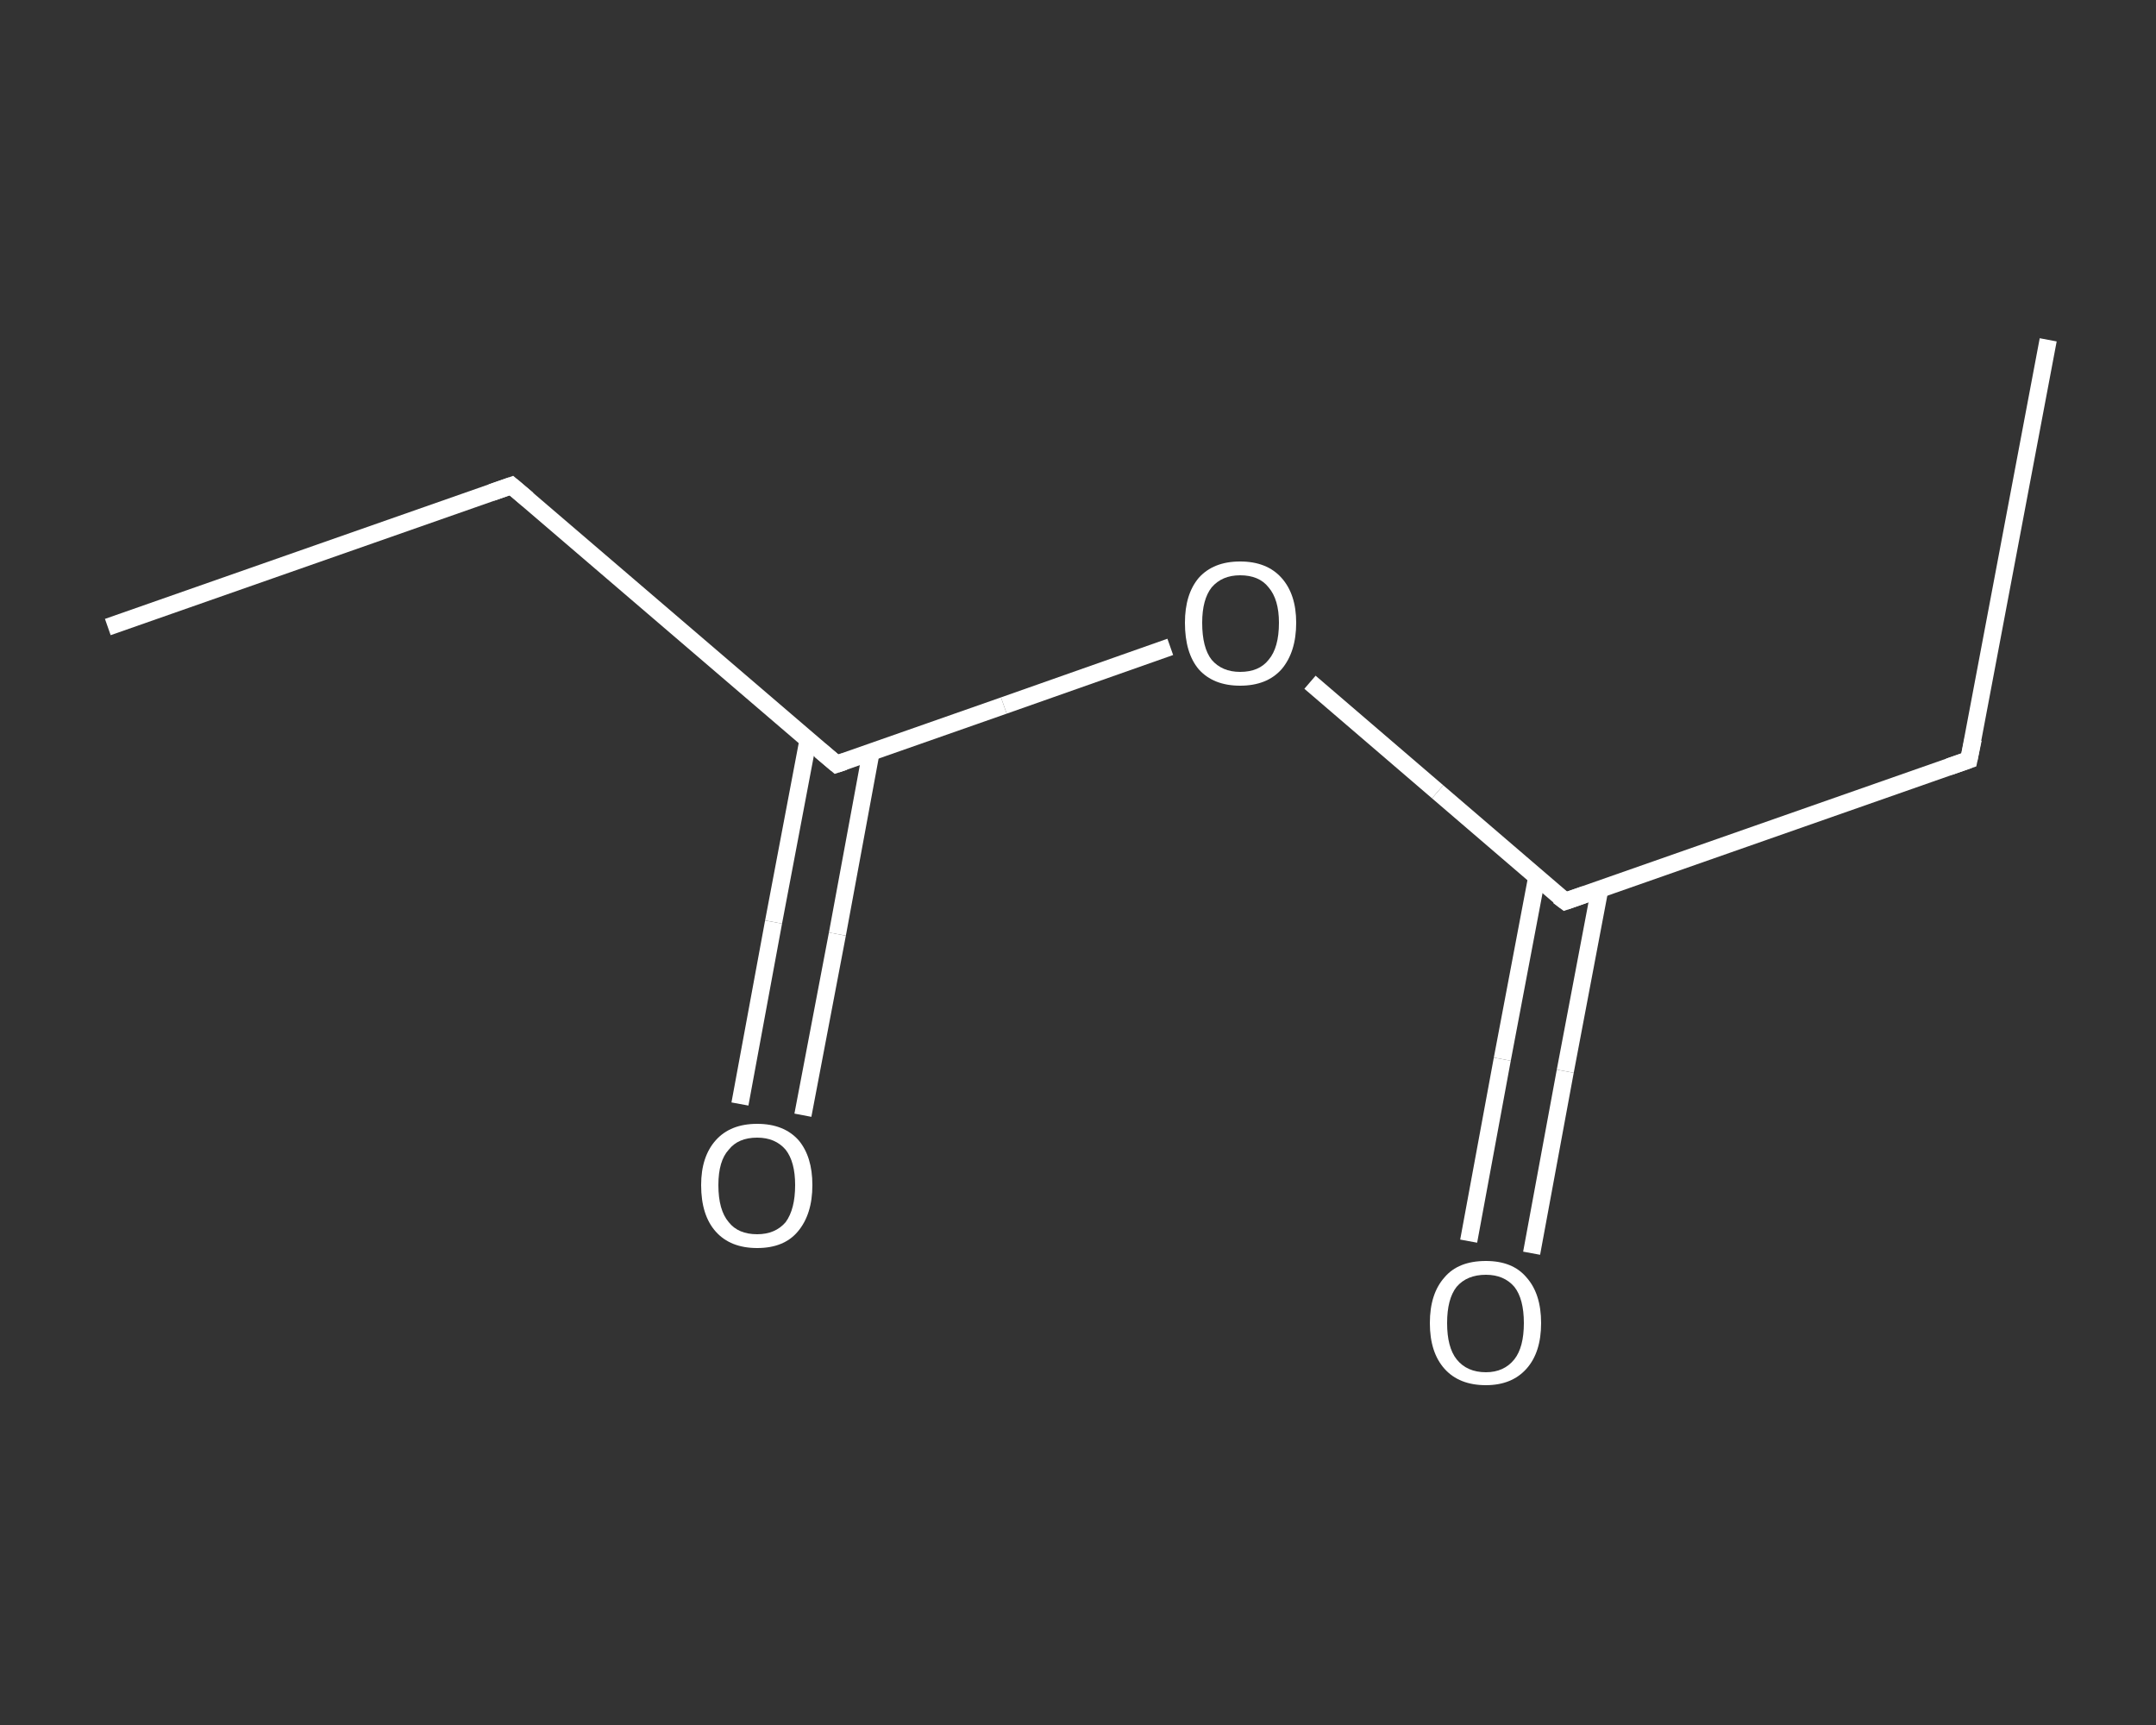 <?xml version='1.0' encoding='iso-8859-1'?>
<svg version='1.1' baseProfile='full'
              xmlns='http://www.w3.org/2000/svg'
                      xmlns:rdkit='http://www.rdkit.org/xml'
                      xmlns:xlink='http://www.w3.org/1999/xlink'
                  xml:space='preserve'
width='250px' height='200px' viewBox='0 0 250 200'>
<rect x="0" y="0" width="250" height="200" fill="#333333" stroke="none"/>
<!-- END OF HEADER -->
<rect style='opacity:1.0;fill:transparent;stroke:none' width='250.0' height='200.0' x='0.0' y='0.0'> </rect>
<path class='bond-0 atom-0 atom-1' d='M 237.5,39.4 L 228.3,88.1' style='fill:none;fill-rule:evenodd;stroke:#FFFFFF;stroke-width:2.0px;stroke-linecap:butt;stroke-linejoin:miter;stroke-opacity:1' />
<path class='bond-1 atom-1 atom-2' d='M 228.3,88.1 L 181.5,104.5' style='fill:none;fill-rule:evenodd;stroke:#FFFFFF;stroke-width:2.0px;stroke-linecap:butt;stroke-linejoin:miter;stroke-opacity:1' />
<path class='bond-2 atom-2 atom-3' d='M 178.2,101.7 L 174.2,122.8' style='fill:none;fill-rule:evenodd;stroke:#FFFFFF;stroke-width:2.0px;stroke-linecap:butt;stroke-linejoin:miter;stroke-opacity:1' />
<path class='bond-2 atom-2 atom-3' d='M 174.2,122.8 L 170.3,143.9' style='fill:none;fill-rule:evenodd;stroke:#FFFFFF;stroke-width:2.0px;stroke-linecap:butt;stroke-linejoin:miter;stroke-opacity:1' />
<path class='bond-2 atom-2 atom-3' d='M 185.5,103.1 L 181.5,124.2' style='fill:none;fill-rule:evenodd;stroke:#FFFFFF;stroke-width:2.0px;stroke-linecap:butt;stroke-linejoin:miter;stroke-opacity:1' />
<path class='bond-2 atom-2 atom-3' d='M 181.5,124.2 L 177.6,145.3' style='fill:none;fill-rule:evenodd;stroke:#FFFFFF;stroke-width:2.0px;stroke-linecap:butt;stroke-linejoin:miter;stroke-opacity:1' />
<path class='bond-3 atom-2 atom-4' d='M 181.5,104.5 L 166.7,91.8' style='fill:none;fill-rule:evenodd;stroke:#FFFFFF;stroke-width:2.0px;stroke-linecap:butt;stroke-linejoin:miter;stroke-opacity:1' />
<path class='bond-3 atom-2 atom-4' d='M 166.7,91.8 L 151.9,79.1' style='fill:none;fill-rule:evenodd;stroke:#FFFFFF;stroke-width:2.0px;stroke-linecap:butt;stroke-linejoin:miter;stroke-opacity:1' />
<path class='bond-4 atom-4 atom-5' d='M 135.7,75.0 L 116.4,81.8' style='fill:none;fill-rule:evenodd;stroke:#FFFFFF;stroke-width:2.0px;stroke-linecap:butt;stroke-linejoin:miter;stroke-opacity:1' />
<path class='bond-4 atom-4 atom-5' d='M 116.4,81.8 L 97.0,88.6' style='fill:none;fill-rule:evenodd;stroke:#FFFFFF;stroke-width:2.0px;stroke-linecap:butt;stroke-linejoin:miter;stroke-opacity:1' />
<path class='bond-5 atom-5 atom-6' d='M 93.7,85.8 L 89.7,106.9' style='fill:none;fill-rule:evenodd;stroke:#FFFFFF;stroke-width:2.0px;stroke-linecap:butt;stroke-linejoin:miter;stroke-opacity:1' />
<path class='bond-5 atom-5 atom-6' d='M 89.7,106.9 L 85.8,128.0' style='fill:none;fill-rule:evenodd;stroke:#FFFFFF;stroke-width:2.0px;stroke-linecap:butt;stroke-linejoin:miter;stroke-opacity:1' />
<path class='bond-5 atom-5 atom-6' d='M 101.0,87.2 L 97.1,108.3' style='fill:none;fill-rule:evenodd;stroke:#FFFFFF;stroke-width:2.0px;stroke-linecap:butt;stroke-linejoin:miter;stroke-opacity:1' />
<path class='bond-5 atom-5 atom-6' d='M 97.1,108.3 L 93.1,129.3' style='fill:none;fill-rule:evenodd;stroke:#FFFFFF;stroke-width:2.0px;stroke-linecap:butt;stroke-linejoin:miter;stroke-opacity:1' />
<path class='bond-6 atom-5 atom-7' d='M 97.0,88.6 L 59.3,56.3' style='fill:none;fill-rule:evenodd;stroke:#FFFFFF;stroke-width:2.0px;stroke-linecap:butt;stroke-linejoin:miter;stroke-opacity:1' />
<path class='bond-7 atom-7 atom-8' d='M 59.3,56.3 L 12.5,72.7' style='fill:none;fill-rule:evenodd;stroke:#FFFFFF;stroke-width:2.0px;stroke-linecap:butt;stroke-linejoin:miter;stroke-opacity:1' />
<path d='M 228.8,85.7 L 228.3,88.1 L 226.0,88.9' style='fill:none;stroke:#FFFFFF;stroke-width:2.0px;stroke-linecap:butt;stroke-linejoin:miter;stroke-opacity:1;' />
<path d='M 183.8,103.7 L 181.5,104.5 L 180.7,103.9' style='fill:none;stroke:#FFFFFF;stroke-width:2.0px;stroke-linecap:butt;stroke-linejoin:miter;stroke-opacity:1;' />
<path d='M 97.9,88.3 L 97.0,88.6 L 95.1,87.0' style='fill:none;stroke:#FFFFFF;stroke-width:2.0px;stroke-linecap:butt;stroke-linejoin:miter;stroke-opacity:1;' />
<path d='M 61.2,57.9 L 59.3,56.3 L 57.0,57.1' style='fill:none;stroke:#FFFFFF;stroke-width:2.0px;stroke-linecap:butt;stroke-linejoin:miter;stroke-opacity:1;' />
<path class='atom-3' d='M 165.8 153.4
Q 165.8 150.0, 167.5 148.1
Q 169.1 146.2, 172.3 146.2
Q 175.4 146.2, 177.0 148.1
Q 178.7 150.0, 178.7 153.4
Q 178.7 156.8, 177.0 158.7
Q 175.3 160.6, 172.3 160.6
Q 169.2 160.6, 167.5 158.7
Q 165.8 156.8, 165.8 153.4
M 172.3 159.1
Q 174.4 159.1, 175.6 157.6
Q 176.7 156.2, 176.7 153.4
Q 176.7 150.6, 175.6 149.2
Q 174.4 147.8, 172.3 147.8
Q 170.1 147.8, 168.9 149.2
Q 167.8 150.6, 167.8 153.4
Q 167.8 156.2, 168.9 157.6
Q 170.1 159.1, 172.3 159.1
' fill='#FFFFFF'/>
<path class='atom-4' d='M 137.4 72.2
Q 137.4 68.9, 139.0 67.0
Q 140.7 65.1, 143.8 65.1
Q 146.9 65.1, 148.6 67.0
Q 150.3 68.9, 150.3 72.2
Q 150.3 75.6, 148.6 77.6
Q 146.9 79.5, 143.8 79.5
Q 140.7 79.5, 139.0 77.6
Q 137.4 75.7, 137.4 72.2
M 143.8 77.9
Q 146.0 77.9, 147.1 76.5
Q 148.3 75.1, 148.3 72.2
Q 148.3 69.5, 147.1 68.1
Q 146.0 66.7, 143.8 66.7
Q 141.7 66.7, 140.5 68.1
Q 139.4 69.5, 139.4 72.2
Q 139.4 75.1, 140.5 76.5
Q 141.7 77.9, 143.8 77.9
' fill='#FFFFFF'/>
<path class='atom-6' d='M 81.3 137.4
Q 81.3 134.1, 83.0 132.2
Q 84.7 130.3, 87.8 130.3
Q 90.9 130.3, 92.6 132.2
Q 94.2 134.1, 94.2 137.4
Q 94.2 140.8, 92.5 142.8
Q 90.9 144.7, 87.8 144.7
Q 84.7 144.7, 83.0 142.8
Q 81.3 140.9, 81.3 137.4
M 87.8 143.1
Q 89.9 143.1, 91.1 141.7
Q 92.2 140.2, 92.2 137.4
Q 92.2 134.7, 91.1 133.3
Q 89.9 131.9, 87.8 131.9
Q 85.6 131.9, 84.5 133.3
Q 83.3 134.6, 83.3 137.4
Q 83.3 140.3, 84.5 141.7
Q 85.6 143.1, 87.8 143.1
' fill='#FFFFFF'/>
</svg>
